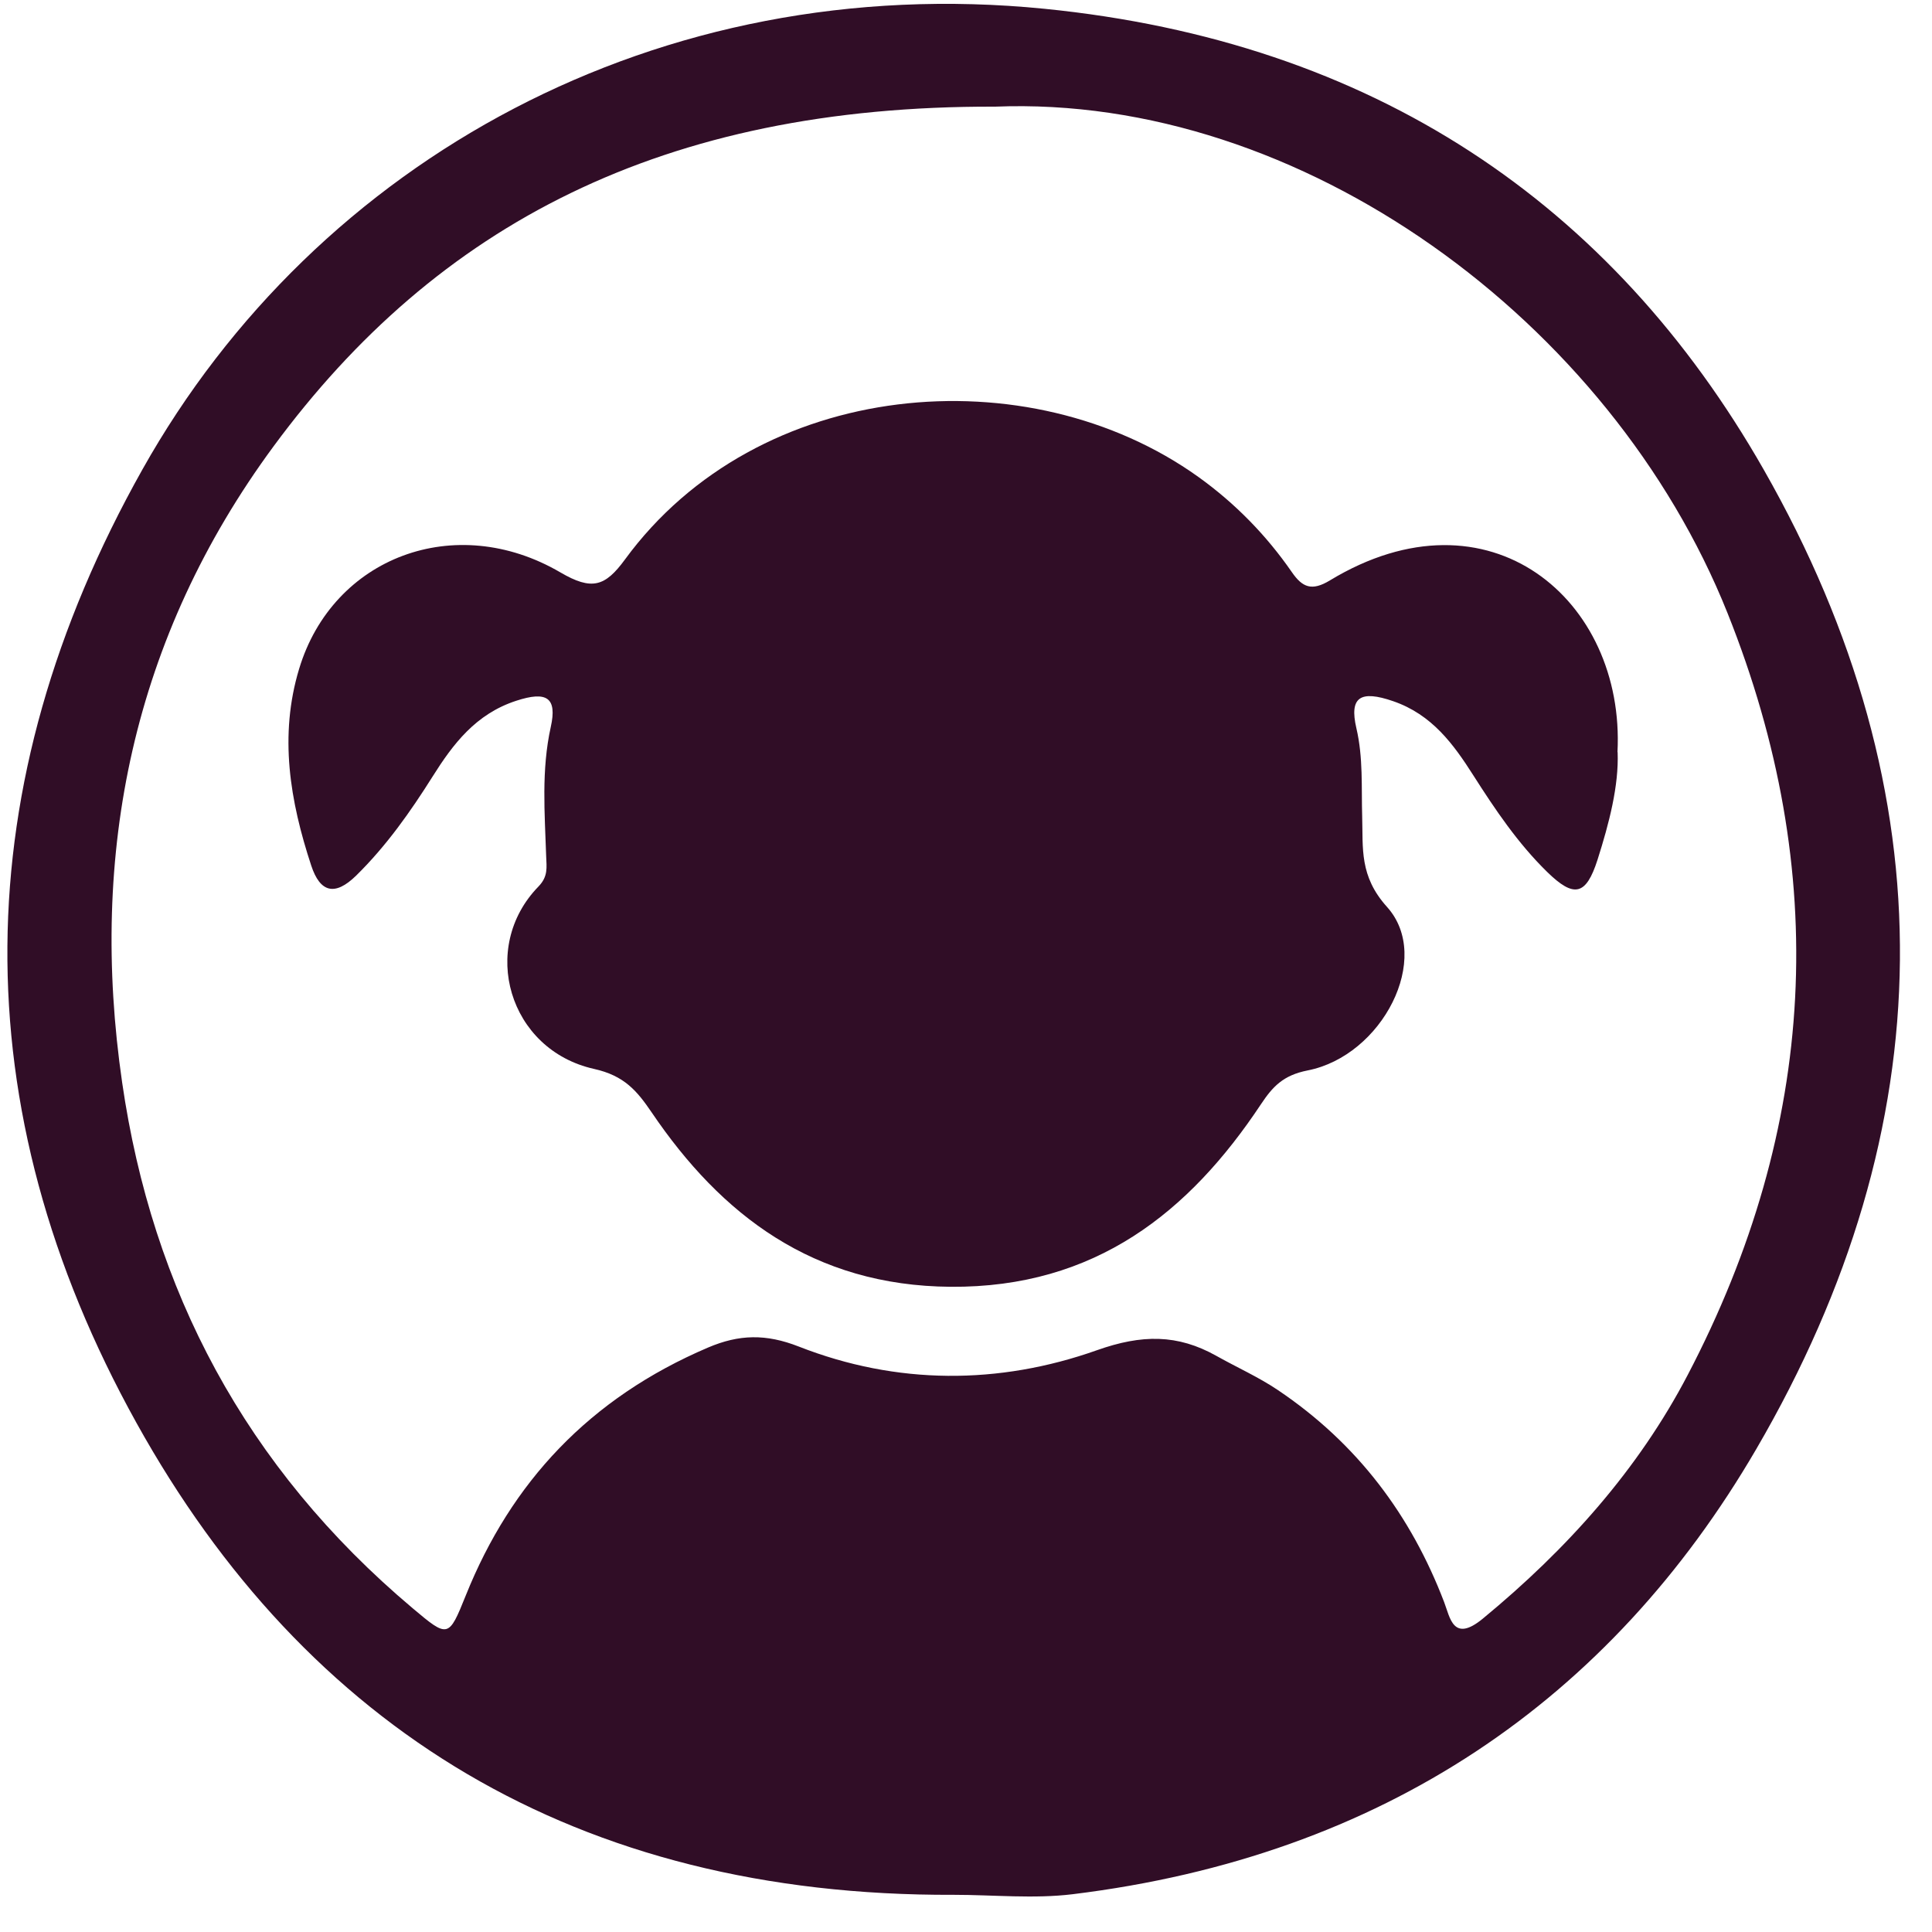 <?xml version="1.0" encoding="UTF-8"?> <svg xmlns="http://www.w3.org/2000/svg" width="49" height="49" viewBox="0 0 49 49" fill="none"><path d="M24.189 48.057C14.615 48.097 7.763 43.833 3.463 36.091C-0.982 28.088 -0.875 19.899 3.611 11.909C8.027 4.04 16.719 -0.753 26.492 0.223C34.818 1.055 40.876 5.152 44.731 11.909C49.43 20.147 49.309 28.578 44.543 36.752C40.834 43.116 35.073 47.075 27.211 48.041C26.22 48.163 25.196 48.057 24.189 48.057ZM25.233 2.705C16.805 2.677 11.079 5.703 6.941 11.316C3.36 16.175 2.254 21.647 3.098 27.456C3.859 32.702 6.212 37.207 10.465 40.788C11.366 41.547 11.378 41.547 11.814 40.463C12.962 37.601 14.946 35.461 17.96 34.176C18.747 33.841 19.427 33.826 20.257 34.151C22.742 35.126 25.335 35.126 27.82 34.245C28.961 33.841 29.865 33.835 30.852 34.389C31.369 34.68 31.92 34.925 32.408 35.254C34.437 36.618 35.791 38.447 36.627 40.634C36.778 41.027 36.855 41.673 37.608 41.052C39.749 39.288 41.552 37.269 42.803 34.874C46.096 28.578 46.439 22.121 43.815 15.552C40.854 8.142 32.996 2.391 25.233 2.705Z" fill="#300D26"></path><path d="M41.027 19.077C41.059 19.929 40.813 20.874 40.517 21.805C40.226 22.712 39.923 22.784 39.235 22.11C38.49 21.38 37.919 20.529 37.368 19.666C36.867 18.879 36.32 18.123 35.335 17.784C34.501 17.496 34.217 17.678 34.401 18.469C34.576 19.218 34.526 19.965 34.548 20.714C34.572 21.517 34.473 22.219 35.178 23.002C36.34 24.291 35.061 26.777 33.163 27.149C32.541 27.272 32.277 27.561 31.98 28.007C30.168 30.736 27.782 32.663 24.11 32.636C20.624 32.61 18.289 30.813 16.527 28.212C16.157 27.669 15.836 27.281 15.065 27.11C12.902 26.626 12.147 24.035 13.656 22.485C13.907 22.227 13.862 21.997 13.852 21.715C13.816 20.622 13.727 19.53 13.969 18.437C14.135 17.69 13.866 17.52 13.093 17.773C12.064 18.108 11.489 18.873 10.972 19.694C10.409 20.588 9.803 21.45 9.034 22.206C8.491 22.738 8.118 22.633 7.894 21.954C7.353 20.313 7.074 18.657 7.587 16.962C8.441 14.135 11.543 12.957 14.212 14.517C15.013 14.986 15.348 14.875 15.849 14.192C19.221 9.581 26.084 9.011 30.392 12.095C31.332 12.769 32.122 13.582 32.764 14.51C33.032 14.899 33.27 14.999 33.73 14.72C37.771 12.272 41.223 15.219 41.023 19.075L41.027 19.077Z" fill="#300D26"></path></svg> 